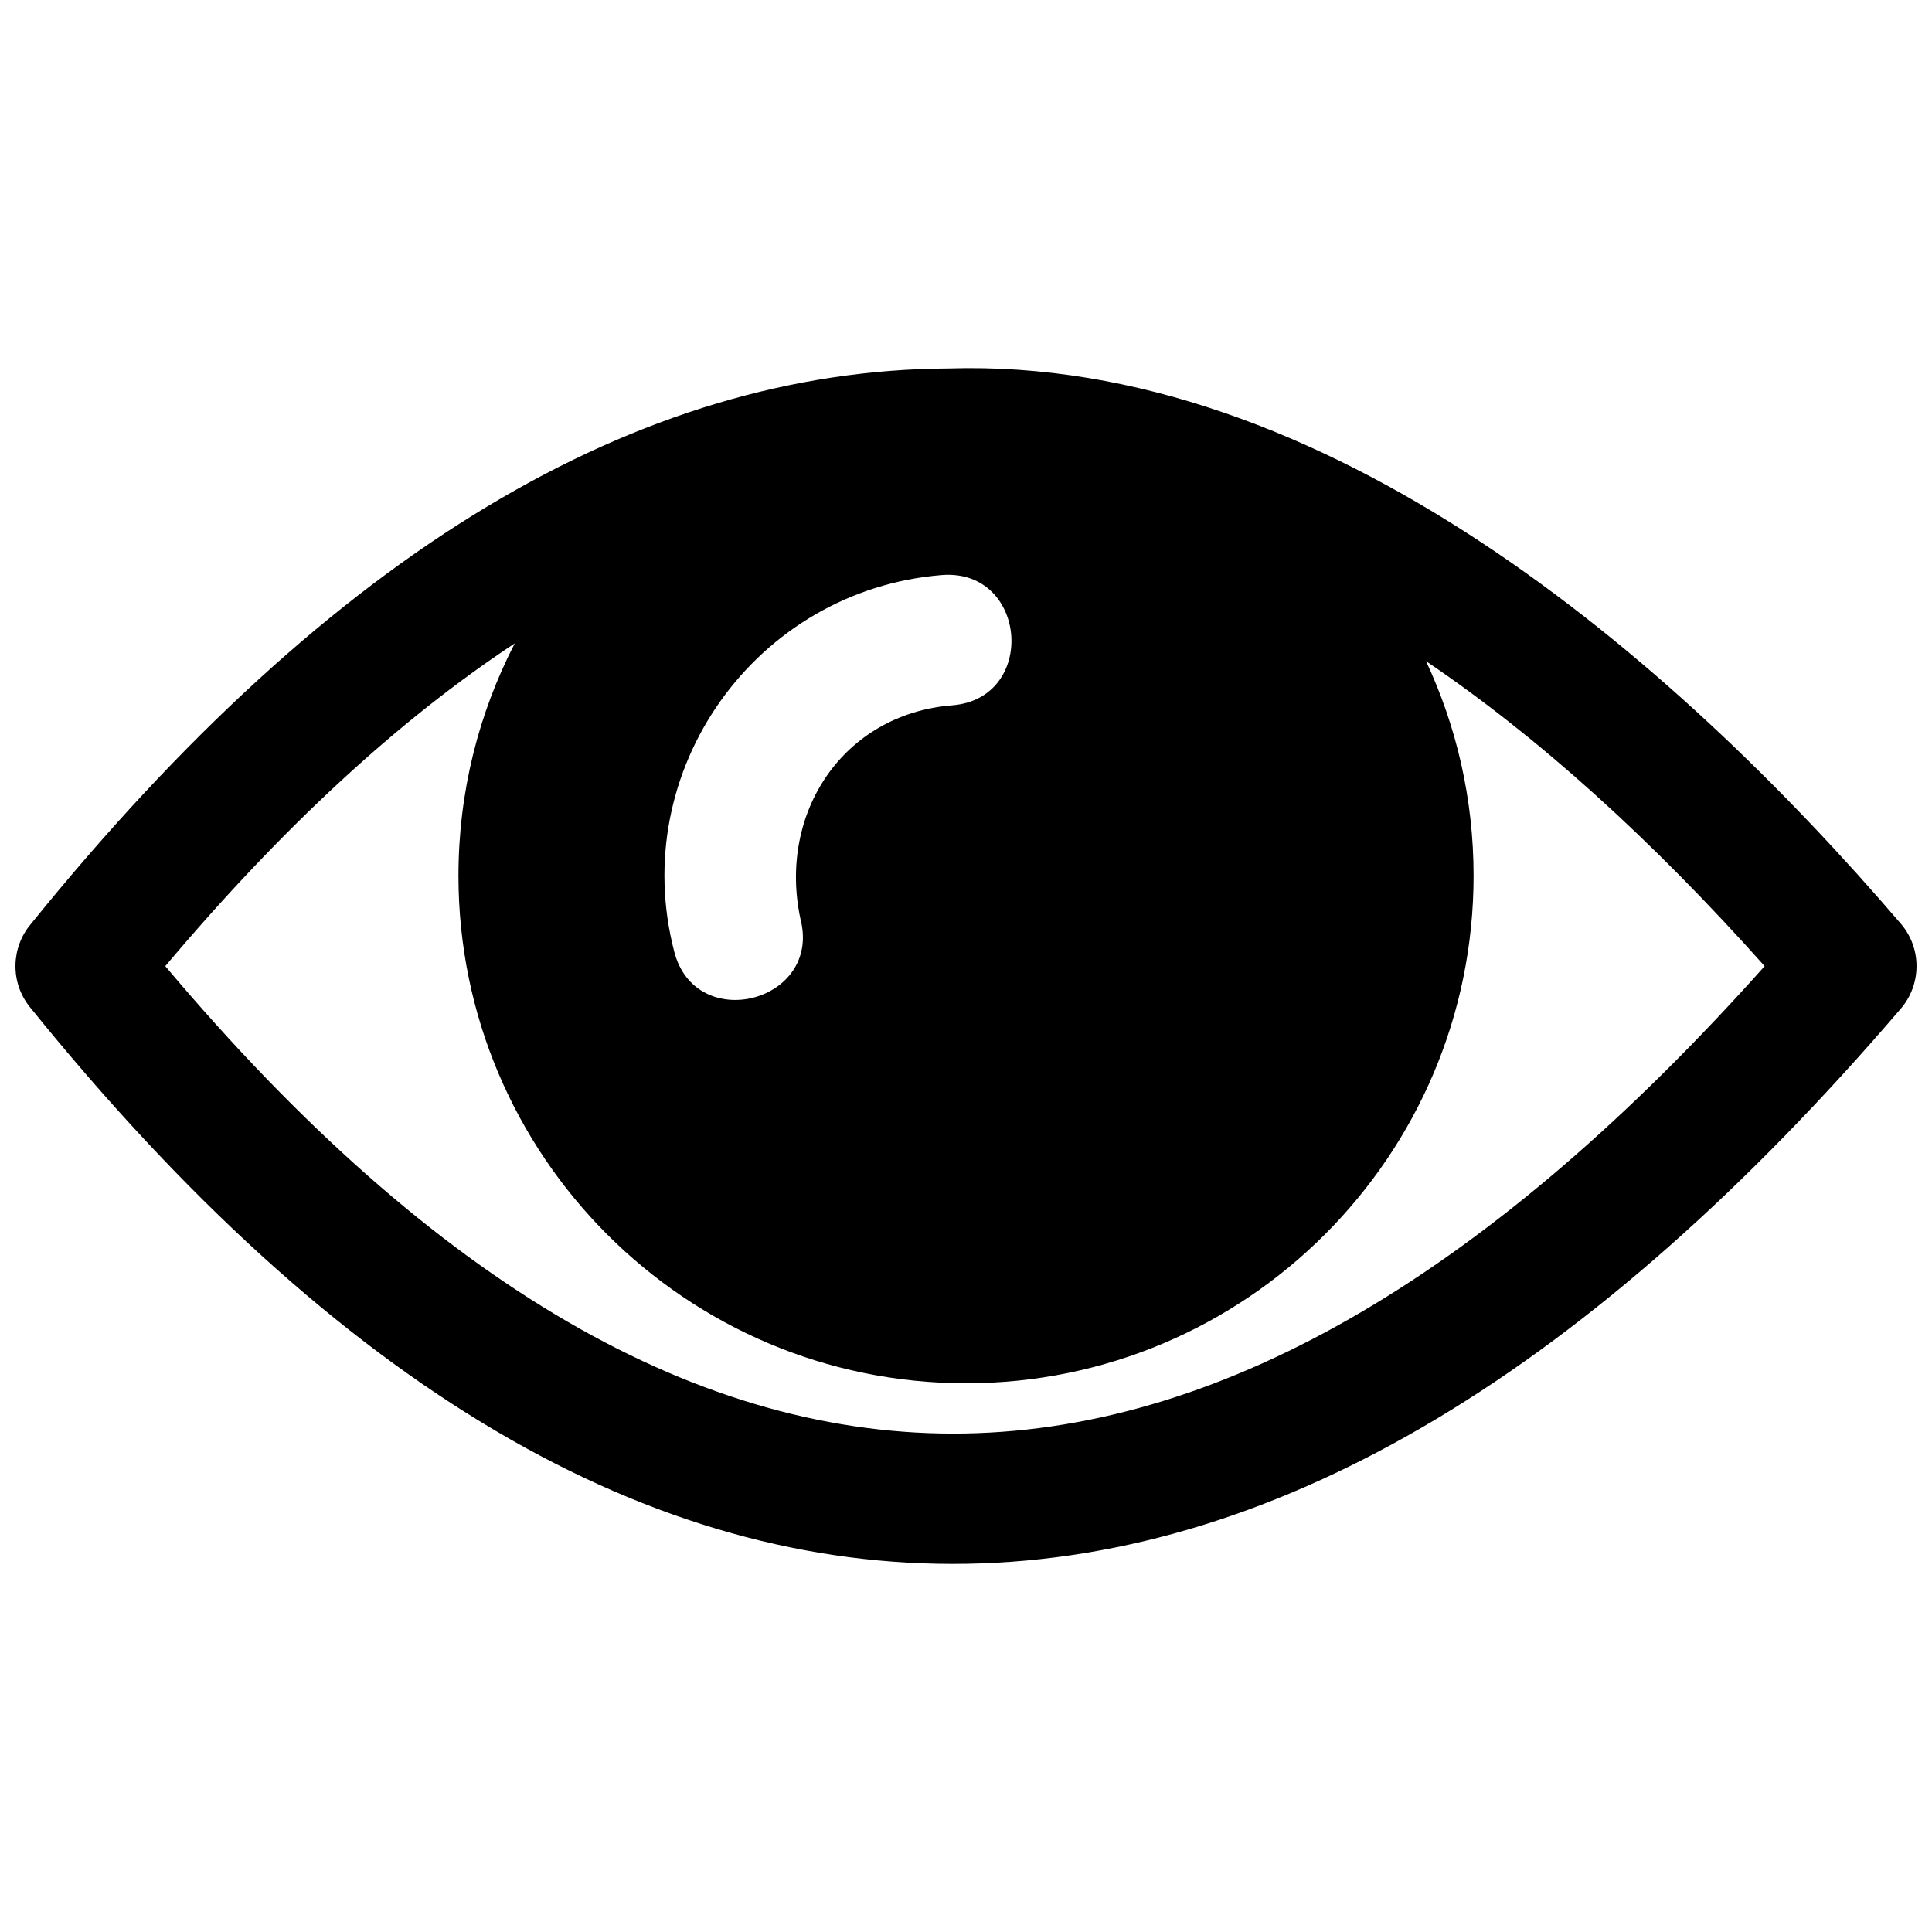 <?xml version="1.0" encoding="UTF-8"?>
<!-- Uploaded to: SVG Repo, www.svgrepo.com, Generator: SVG Repo Mixer Tools -->
<svg width="800px" height="800px" version="1.1" viewBox="144 144 512 512" xmlns="http://www.w3.org/2000/svg">
 <defs>
  <clipPath id="a">
   <path d="m148.09 241h503.81v318h-503.81z"/>
  </clipPath>
 </defs>
 <g clip-path="url(#a)">
  <path d="m647.75 388.8c5.664 6.613 5.449 16.285-0.137 22.645-81.469 95.051-163.89 145.49-247.34 146.97-83.742 1.492-166.56-46.25-248.36-147.54-5.269-6.551-4.984-15.777 0.25-21.977 80.102-99.086 161.19-146.82 243.17-147.25 99.707-3.16 191.73 76.309 252.42 147.16zm-291.62-1.254c5.699 21.996-27.746 30.656-33.445 8.668-12.516-48.078 21.582-95.84 70.918-99.82 22.727-1.77 25.387 32.758 2.703 34.527-28.93 2.336-46.188 28.57-40.176 56.629zm165.78-68.336c8.082 17.285 12.605 36.551 12.605 56.863 0 74.211-60.301 134.51-134.51 134.51s-134.51-60.301-134.51-134.51c0-22.18 5.394-43.121 14.926-61.578-30.699 20.266-61.57 48.684-92.617 85.543 71.547 84.969 142.18 125.09 211.93 123.85 69.711-1.234 140.39-43.691 211.92-123.85-30.066-33.695-59.988-60.719-89.746-80.828z" fill-rule="evenodd"/>
 </g>
</svg>